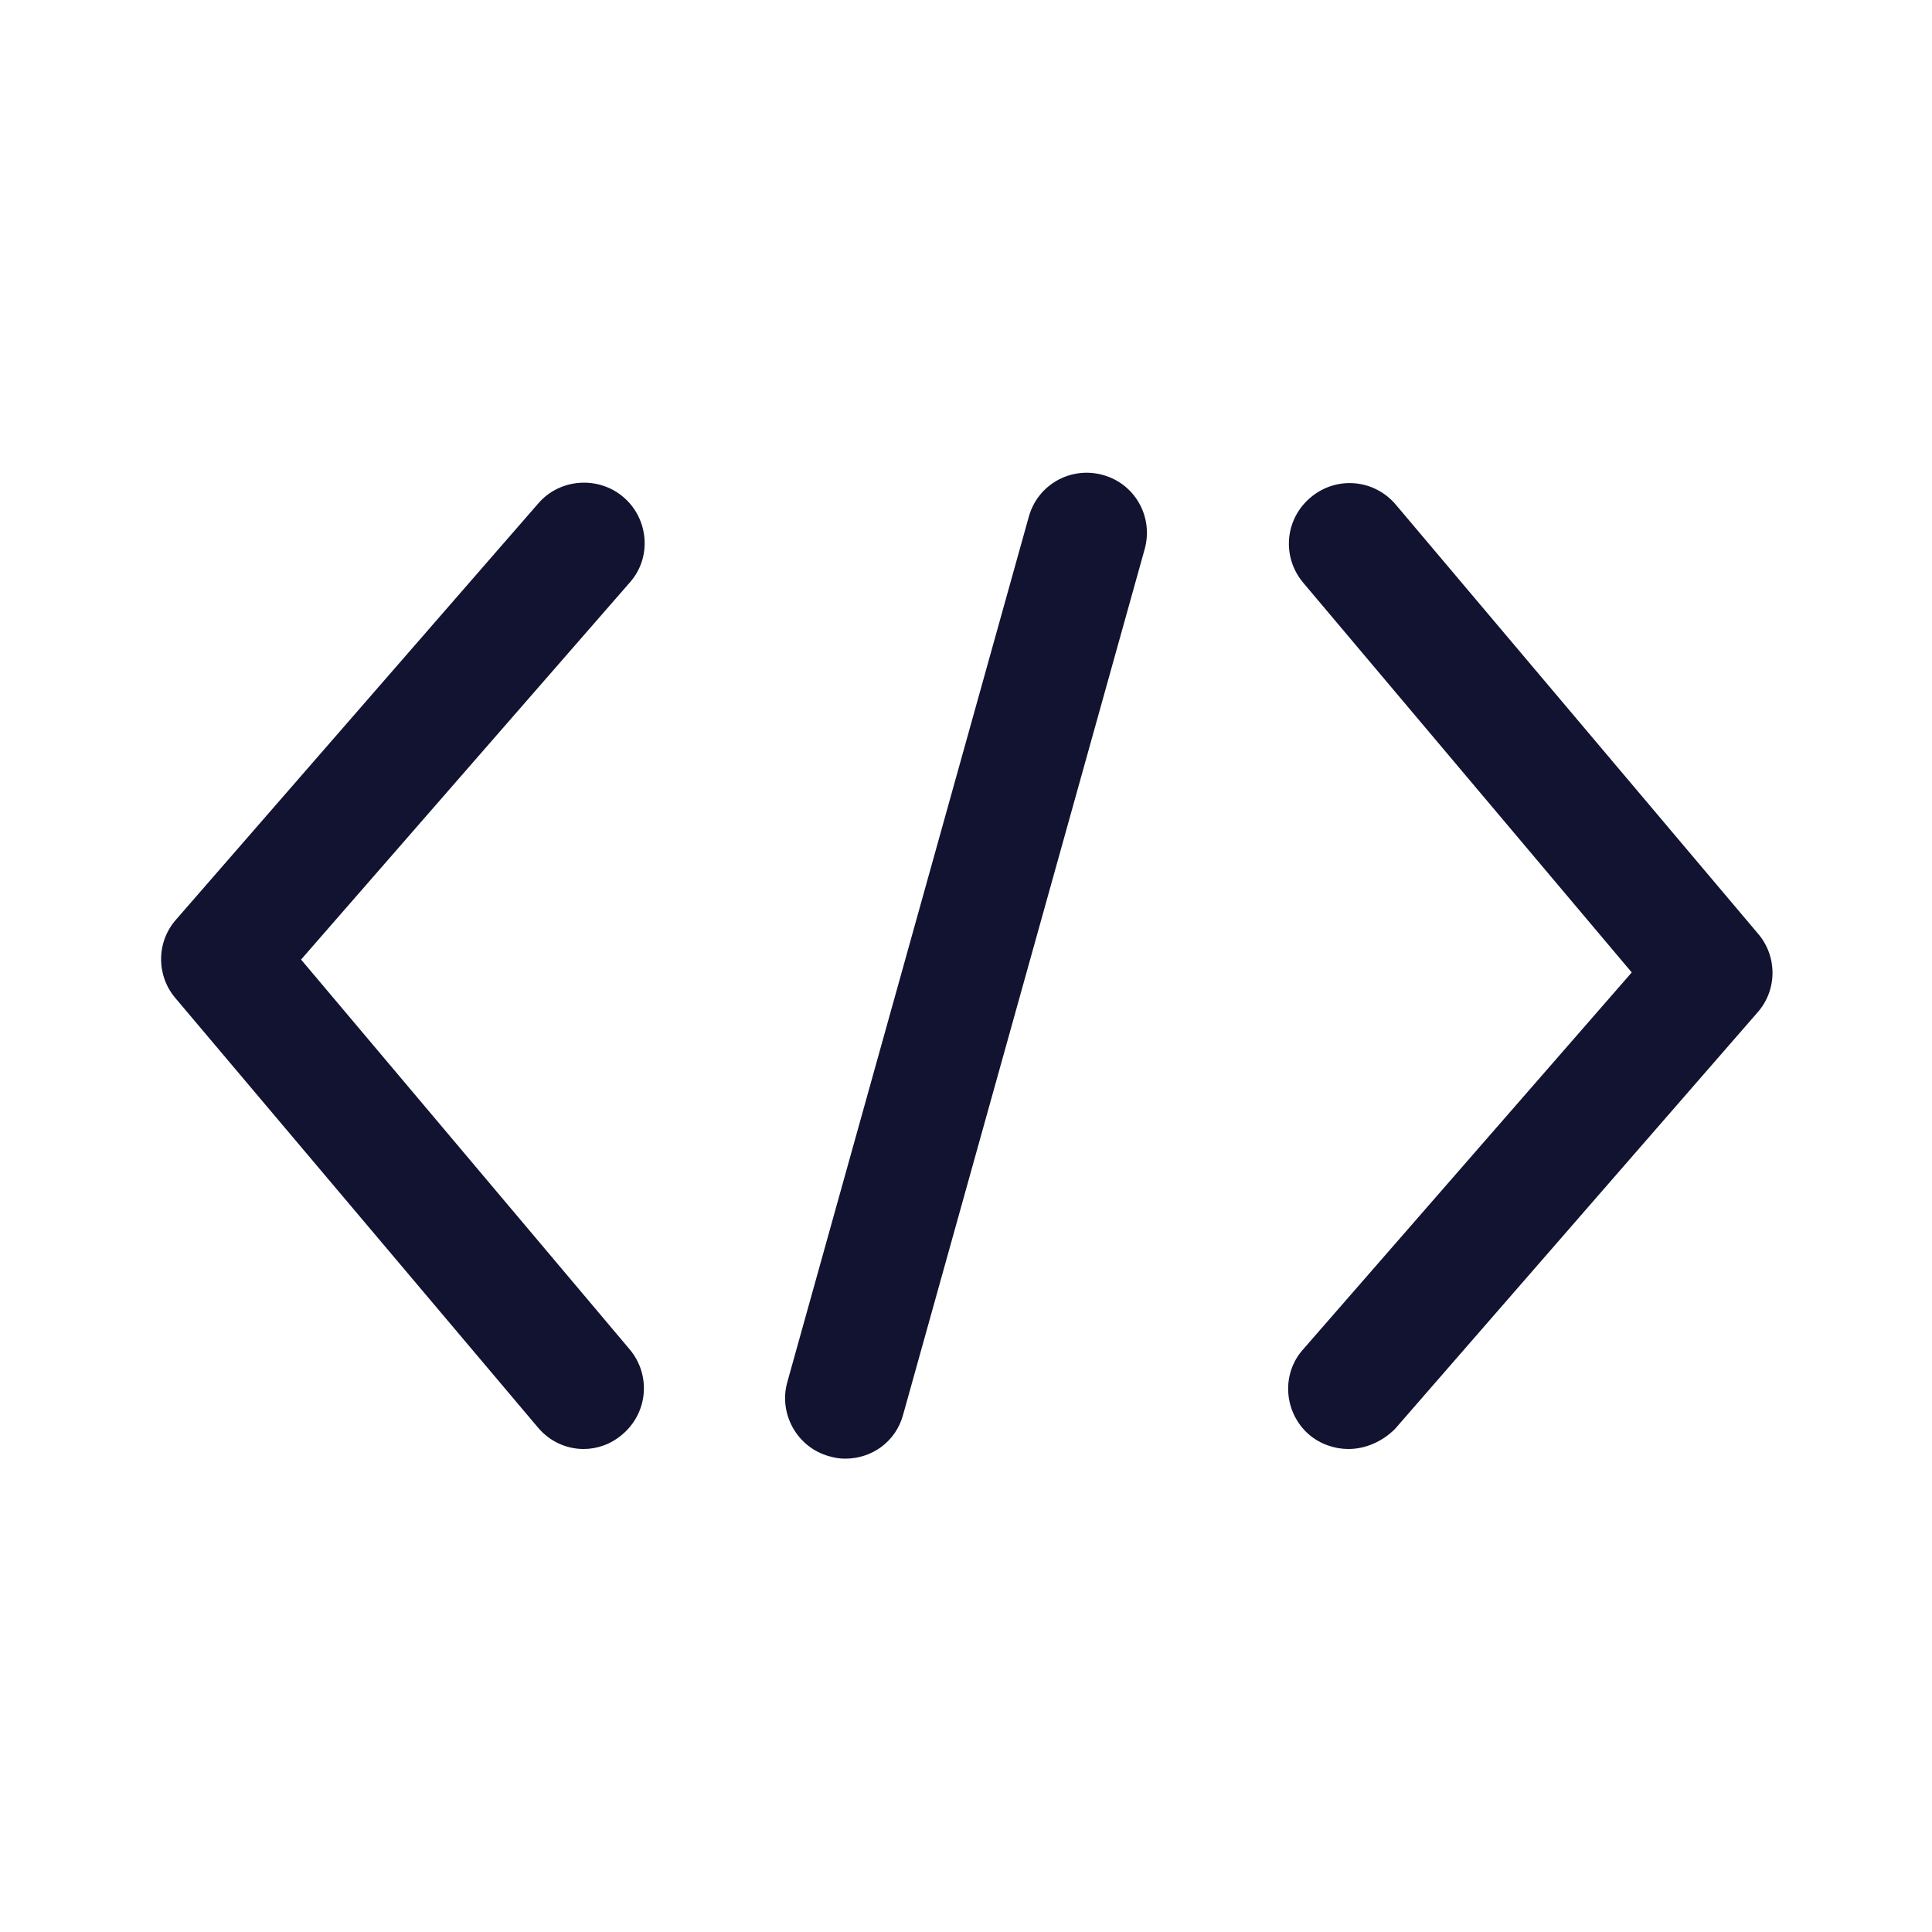 <?xml version="1.0" encoding="utf-8"?>
<!-- Generator: Adobe Illustrator 24.0.2, SVG Export Plug-In . SVG Version: 6.00 Build 0)  -->
<svg version="1.1" xmlns="http://www.w3.org/2000/svg" xmlns:xlink="http://www.w3.org/1999/xlink" x="0px" y="0px"
	 viewBox="0 0 24 24" style="enable-background:new 0 0 24 24;" xml:space="preserve">
<style type="text/css">
	.st0{fill:none;}
	.st1{fill:#121331;}
</style>
<g id="bounding_area">
	<rect class="st0" width="24" height="24"/>
</g>
<g id="design">
	<g>
		<path class="st1" d="M16.75,18c-0.17,0-0.35-0.06-0.49-0.18c-0.31-0.27-0.35-0.75-0.07-1.06l4.08-4.68l-4.08-4.84
			c-0.27-0.32-0.23-0.79,0.09-1.06c0.32-0.27,0.79-0.23,1.06,0.09l4.5,5.33c0.24,0.28,0.24,0.7-0.01,0.98l-4.5,5.17
			C17.17,17.91,16.96,18,16.75,18z"/>
		<path class="st1" d="M7.25,18c-0.21,0-0.42-0.09-0.57-0.27l-4.5-5.33c-0.24-0.28-0.24-0.7,0.01-0.98l4.5-5.17
			c0.27-0.31,0.75-0.34,1.06-0.07c0.31,0.27,0.35,0.75,0.07,1.06l-4.08,4.68l4.08,4.84c0.27,0.32,0.23,0.79-0.09,1.06
			C7.59,17.94,7.42,18,7.25,18z"/>
		<path class="st1" d="M10.5,18.12c-0.07,0-0.13-0.01-0.2-0.03c-0.4-0.11-0.63-0.53-0.52-0.92l3-10.75c0.11-0.4,0.52-0.63,0.92-0.52
			c0.4,0.11,0.63,0.52,0.52,0.92l-3,10.75C11.13,17.91,10.83,18.12,10.5,18.12z"/>
	</g>
</g>
</svg>
